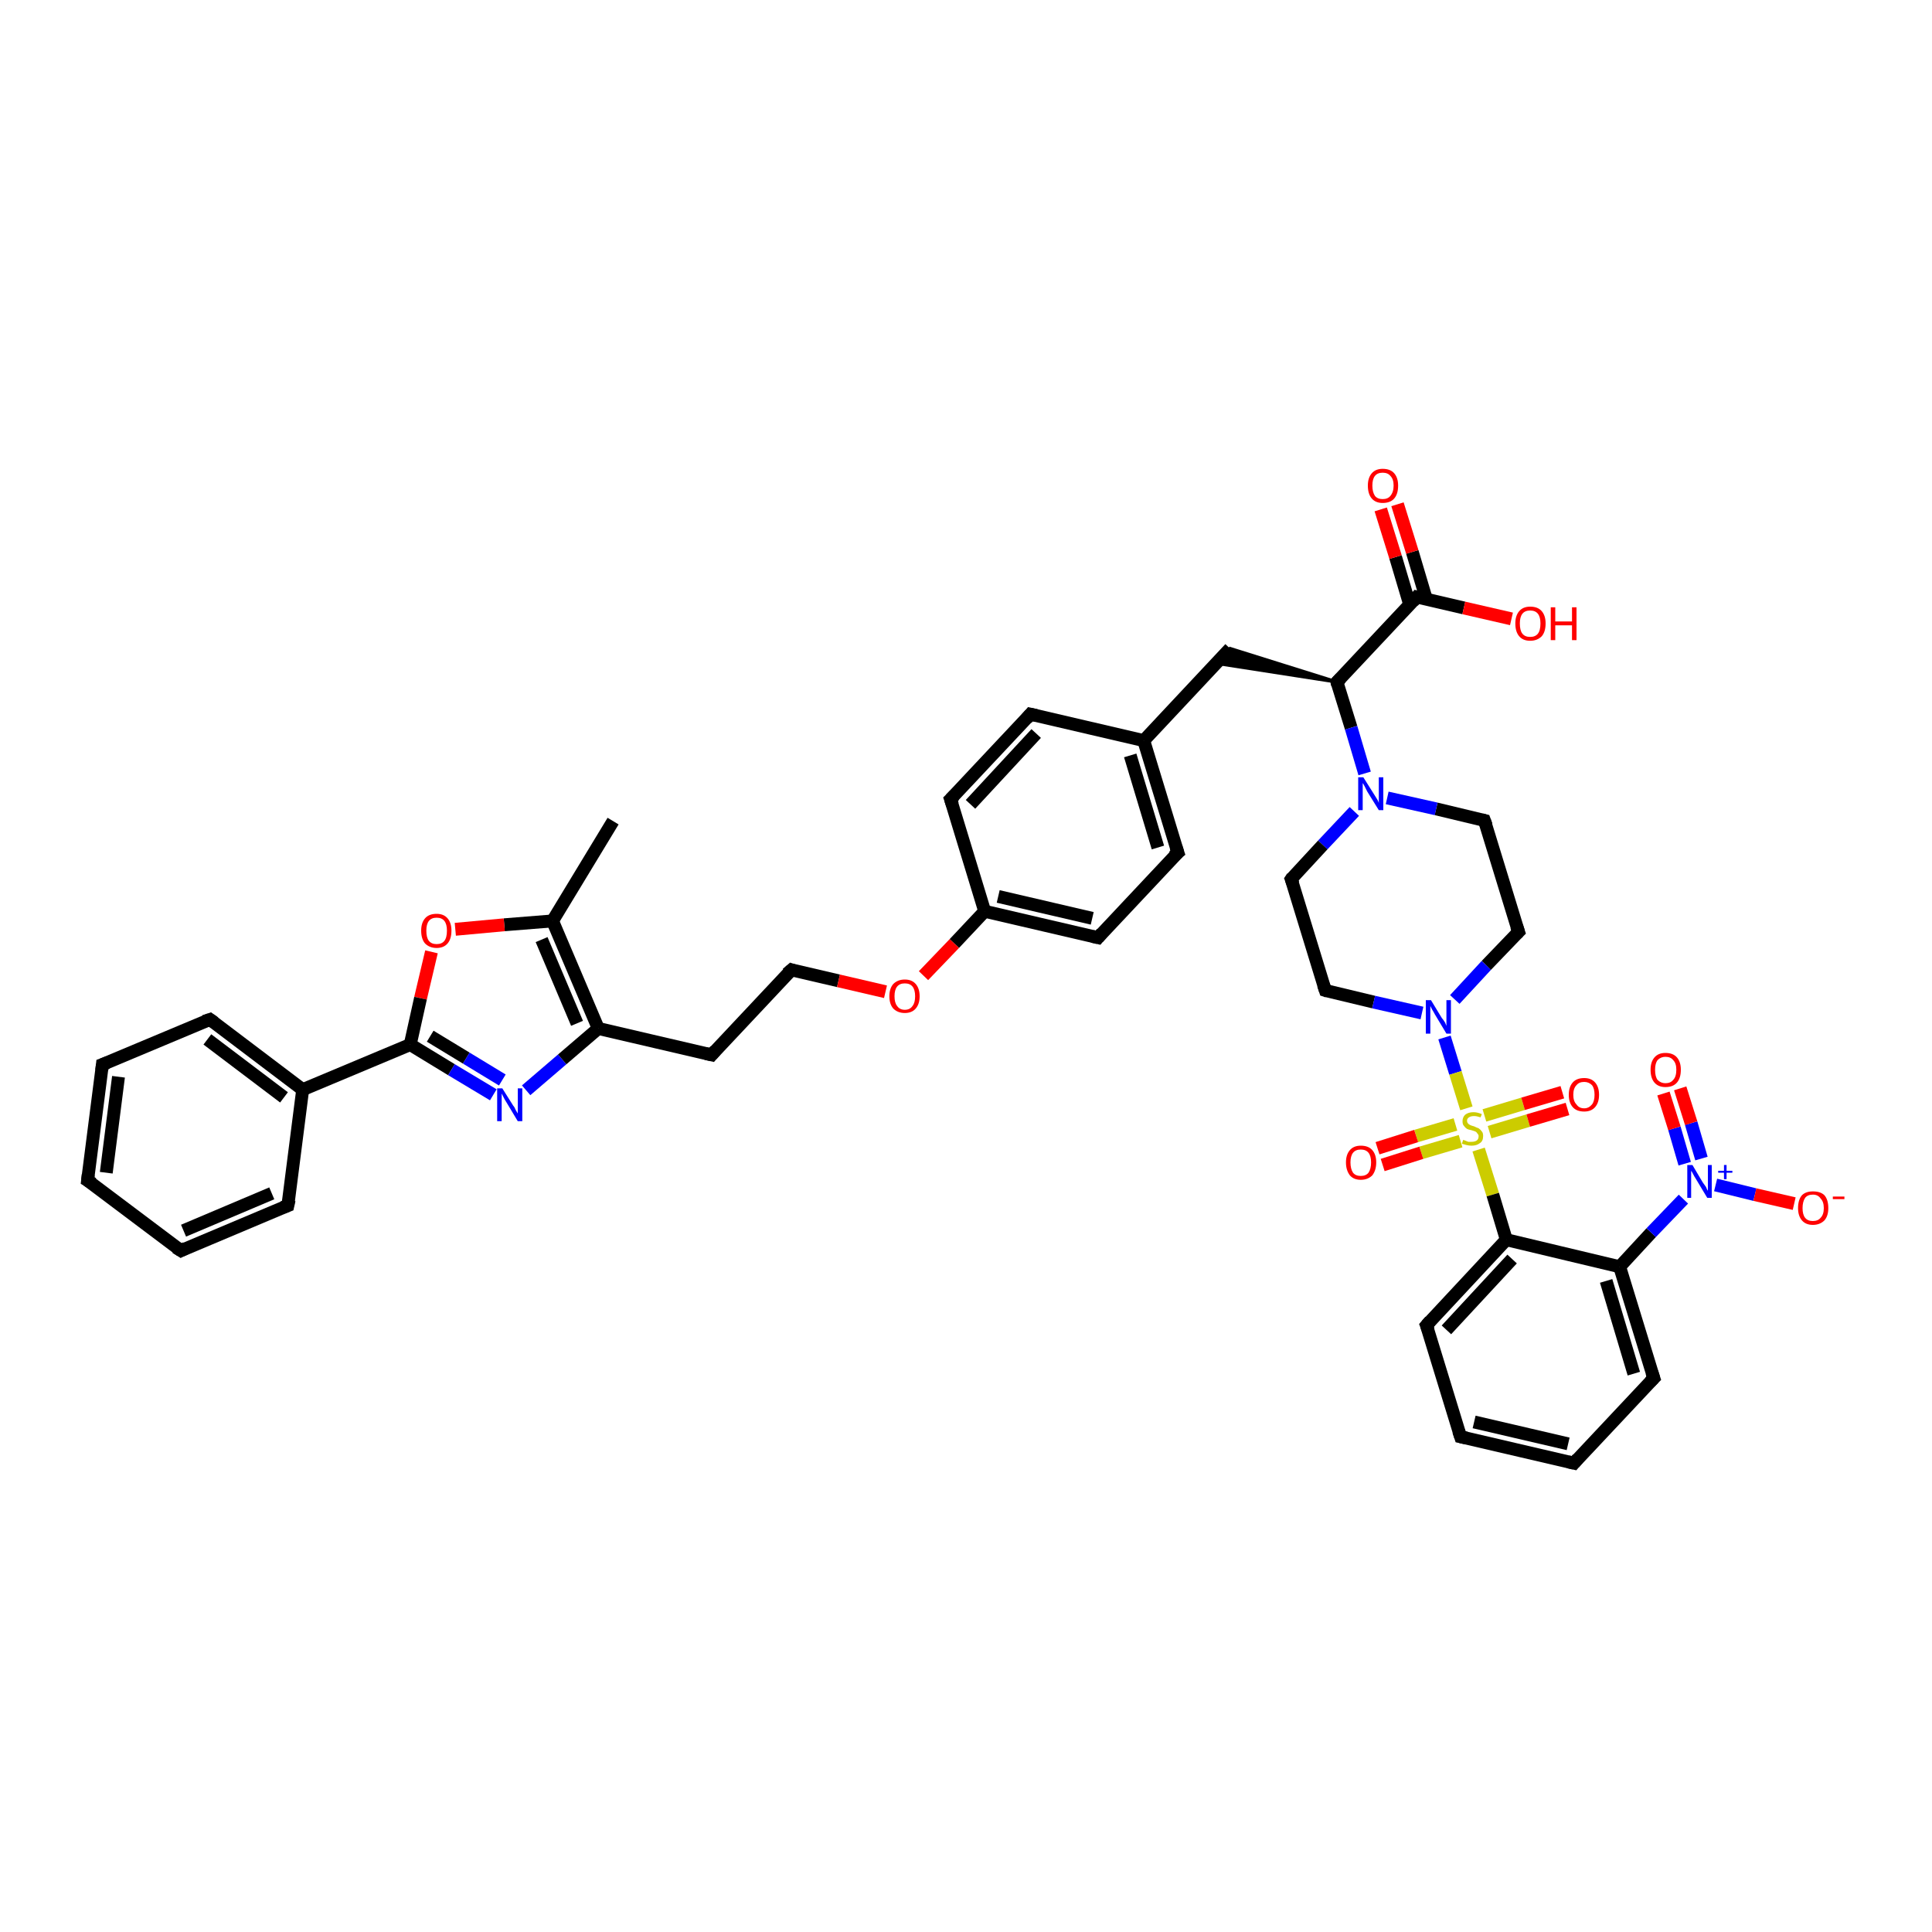 <?xml version='1.0' encoding='iso-8859-1'?>
<svg version='1.1' baseProfile='full'
              xmlns='http://www.w3.org/2000/svg'
                      xmlns:rdkit='http://www.rdkit.org/xml'
                      xmlns:xlink='http://www.w3.org/1999/xlink'
                  xml:space='preserve'
width='300px' height='300px' viewBox='0 0 300 300'>
<!-- END OF HEADER -->
<rect style='opacity:1.0;fill:#FFFFFF;stroke:none' width='300.0' height='300.0' x='0.0' y='0.0'> </rect>
<path class='bond-0 atom-0 atom-1' d='M 95.2,127.5 L 85.8,143.0' style='fill:none;fill-rule:evenodd;stroke:#000000;stroke-width:2.0px;stroke-linecap:butt;stroke-linejoin:miter;stroke-opacity:1' />
<path class='bond-1 atom-1 atom-2' d='M 85.8,143.0 L 78.3,143.6' style='fill:none;fill-rule:evenodd;stroke:#000000;stroke-width:2.0px;stroke-linecap:butt;stroke-linejoin:miter;stroke-opacity:1' />
<path class='bond-1 atom-1 atom-2' d='M 78.3,143.6 L 70.7,144.3' style='fill:none;fill-rule:evenodd;stroke:#FF0000;stroke-width:2.0px;stroke-linecap:butt;stroke-linejoin:miter;stroke-opacity:1' />
<path class='bond-2 atom-2 atom-3' d='M 67.0,147.8 L 65.3,155.0' style='fill:none;fill-rule:evenodd;stroke:#FF0000;stroke-width:2.0px;stroke-linecap:butt;stroke-linejoin:miter;stroke-opacity:1' />
<path class='bond-2 atom-2 atom-3' d='M 65.3,155.0 L 63.7,162.2' style='fill:none;fill-rule:evenodd;stroke:#000000;stroke-width:2.0px;stroke-linecap:butt;stroke-linejoin:miter;stroke-opacity:1' />
<path class='bond-3 atom-3 atom-4' d='M 63.7,162.2 L 70.1,166.1' style='fill:none;fill-rule:evenodd;stroke:#000000;stroke-width:2.0px;stroke-linecap:butt;stroke-linejoin:miter;stroke-opacity:1' />
<path class='bond-3 atom-3 atom-4' d='M 70.1,166.1 L 76.6,170.0' style='fill:none;fill-rule:evenodd;stroke:#0000FF;stroke-width:2.0px;stroke-linecap:butt;stroke-linejoin:miter;stroke-opacity:1' />
<path class='bond-3 atom-3 atom-4' d='M 66.8,160.9 L 72.4,164.3' style='fill:none;fill-rule:evenodd;stroke:#000000;stroke-width:2.0px;stroke-linecap:butt;stroke-linejoin:miter;stroke-opacity:1' />
<path class='bond-3 atom-3 atom-4' d='M 72.4,164.3 L 78.0,167.7' style='fill:none;fill-rule:evenodd;stroke:#0000FF;stroke-width:2.0px;stroke-linecap:butt;stroke-linejoin:miter;stroke-opacity:1' />
<path class='bond-4 atom-4 atom-5' d='M 81.7,169.3 L 87.3,164.5' style='fill:none;fill-rule:evenodd;stroke:#0000FF;stroke-width:2.0px;stroke-linecap:butt;stroke-linejoin:miter;stroke-opacity:1' />
<path class='bond-4 atom-4 atom-5' d='M 87.3,164.5 L 92.9,159.7' style='fill:none;fill-rule:evenodd;stroke:#000000;stroke-width:2.0px;stroke-linecap:butt;stroke-linejoin:miter;stroke-opacity:1' />
<path class='bond-5 atom-5 atom-6' d='M 92.9,159.7 L 110.5,163.8' style='fill:none;fill-rule:evenodd;stroke:#000000;stroke-width:2.0px;stroke-linecap:butt;stroke-linejoin:miter;stroke-opacity:1' />
<path class='bond-6 atom-6 atom-7' d='M 110.5,163.8 L 122.9,150.6' style='fill:none;fill-rule:evenodd;stroke:#000000;stroke-width:2.0px;stroke-linecap:butt;stroke-linejoin:miter;stroke-opacity:1' />
<path class='bond-7 atom-7 atom-8' d='M 122.9,150.6 L 130.2,152.3' style='fill:none;fill-rule:evenodd;stroke:#000000;stroke-width:2.0px;stroke-linecap:butt;stroke-linejoin:miter;stroke-opacity:1' />
<path class='bond-7 atom-7 atom-8' d='M 130.2,152.3 L 137.5,154.0' style='fill:none;fill-rule:evenodd;stroke:#FF0000;stroke-width:2.0px;stroke-linecap:butt;stroke-linejoin:miter;stroke-opacity:1' />
<path class='bond-8 atom-8 atom-9' d='M 143.4,151.5 L 148.2,146.5' style='fill:none;fill-rule:evenodd;stroke:#FF0000;stroke-width:2.0px;stroke-linecap:butt;stroke-linejoin:miter;stroke-opacity:1' />
<path class='bond-8 atom-8 atom-9' d='M 148.2,146.5 L 152.9,141.5' style='fill:none;fill-rule:evenodd;stroke:#000000;stroke-width:2.0px;stroke-linecap:butt;stroke-linejoin:miter;stroke-opacity:1' />
<path class='bond-9 atom-9 atom-10' d='M 152.9,141.5 L 170.5,145.6' style='fill:none;fill-rule:evenodd;stroke:#000000;stroke-width:2.0px;stroke-linecap:butt;stroke-linejoin:miter;stroke-opacity:1' />
<path class='bond-9 atom-9 atom-10' d='M 155.0,139.2 L 169.6,142.6' style='fill:none;fill-rule:evenodd;stroke:#000000;stroke-width:2.0px;stroke-linecap:butt;stroke-linejoin:miter;stroke-opacity:1' />
<path class='bond-10 atom-10 atom-11' d='M 170.5,145.6 L 182.9,132.4' style='fill:none;fill-rule:evenodd;stroke:#000000;stroke-width:2.0px;stroke-linecap:butt;stroke-linejoin:miter;stroke-opacity:1' />
<path class='bond-11 atom-11 atom-12' d='M 182.9,132.4 L 177.6,115.0' style='fill:none;fill-rule:evenodd;stroke:#000000;stroke-width:2.0px;stroke-linecap:butt;stroke-linejoin:miter;stroke-opacity:1' />
<path class='bond-11 atom-11 atom-12' d='M 179.8,131.6 L 175.5,117.3' style='fill:none;fill-rule:evenodd;stroke:#000000;stroke-width:2.0px;stroke-linecap:butt;stroke-linejoin:miter;stroke-opacity:1' />
<path class='bond-12 atom-12 atom-13' d='M 177.6,115.0 L 191.0,100.7' style='fill:none;fill-rule:evenodd;stroke:#000000;stroke-width:2.0px;stroke-linecap:butt;stroke-linejoin:miter;stroke-opacity:1' />
<path class='bond-13 atom-14 atom-13' d='M 207.6,105.9 L 188.9,103.0 L 191.0,100.7 Z' style='fill:#000000;fill-rule:evenodd;fill-opacity:1;stroke:#000000;stroke-width:0.5px;stroke-linecap:butt;stroke-linejoin:miter;stroke-opacity:1;' />
<path class='bond-14 atom-14 atom-15' d='M 207.6,105.9 L 209.8,113.0' style='fill:none;fill-rule:evenodd;stroke:#000000;stroke-width:2.0px;stroke-linecap:butt;stroke-linejoin:miter;stroke-opacity:1' />
<path class='bond-14 atom-14 atom-15' d='M 209.8,113.0 L 211.9,120.1' style='fill:none;fill-rule:evenodd;stroke:#0000FF;stroke-width:2.0px;stroke-linecap:butt;stroke-linejoin:miter;stroke-opacity:1' />
<path class='bond-15 atom-15 atom-16' d='M 210.3,126.0 L 205.4,131.2' style='fill:none;fill-rule:evenodd;stroke:#0000FF;stroke-width:2.0px;stroke-linecap:butt;stroke-linejoin:miter;stroke-opacity:1' />
<path class='bond-15 atom-15 atom-16' d='M 205.4,131.2 L 200.5,136.5' style='fill:none;fill-rule:evenodd;stroke:#000000;stroke-width:2.0px;stroke-linecap:butt;stroke-linejoin:miter;stroke-opacity:1' />
<path class='bond-16 atom-16 atom-17' d='M 200.5,136.5 L 205.8,153.8' style='fill:none;fill-rule:evenodd;stroke:#000000;stroke-width:2.0px;stroke-linecap:butt;stroke-linejoin:miter;stroke-opacity:1' />
<path class='bond-17 atom-17 atom-18' d='M 205.8,153.8 L 213.3,155.6' style='fill:none;fill-rule:evenodd;stroke:#000000;stroke-width:2.0px;stroke-linecap:butt;stroke-linejoin:miter;stroke-opacity:1' />
<path class='bond-17 atom-17 atom-18' d='M 213.3,155.6 L 220.8,157.3' style='fill:none;fill-rule:evenodd;stroke:#0000FF;stroke-width:2.0px;stroke-linecap:butt;stroke-linejoin:miter;stroke-opacity:1' />
<path class='bond-18 atom-18 atom-19' d='M 225.9,155.2 L 230.8,149.9' style='fill:none;fill-rule:evenodd;stroke:#0000FF;stroke-width:2.0px;stroke-linecap:butt;stroke-linejoin:miter;stroke-opacity:1' />
<path class='bond-18 atom-18 atom-19' d='M 230.8,149.9 L 235.8,144.7' style='fill:none;fill-rule:evenodd;stroke:#000000;stroke-width:2.0px;stroke-linecap:butt;stroke-linejoin:miter;stroke-opacity:1' />
<path class='bond-19 atom-19 atom-20' d='M 235.8,144.7 L 230.5,127.4' style='fill:none;fill-rule:evenodd;stroke:#000000;stroke-width:2.0px;stroke-linecap:butt;stroke-linejoin:miter;stroke-opacity:1' />
<path class='bond-20 atom-18 atom-21' d='M 224.3,161.1 L 226.0,166.6' style='fill:none;fill-rule:evenodd;stroke:#0000FF;stroke-width:2.0px;stroke-linecap:butt;stroke-linejoin:miter;stroke-opacity:1' />
<path class='bond-20 atom-18 atom-21' d='M 226.0,166.6 L 227.7,172.1' style='fill:none;fill-rule:evenodd;stroke:#CCCC00;stroke-width:2.0px;stroke-linecap:butt;stroke-linejoin:miter;stroke-opacity:1' />
<path class='bond-21 atom-21 atom-22' d='M 231.3,175.8 L 237.3,174.0' style='fill:none;fill-rule:evenodd;stroke:#CCCC00;stroke-width:2.0px;stroke-linecap:butt;stroke-linejoin:miter;stroke-opacity:1' />
<path class='bond-21 atom-21 atom-22' d='M 237.3,174.0 L 243.4,172.2' style='fill:none;fill-rule:evenodd;stroke:#FF0000;stroke-width:2.0px;stroke-linecap:butt;stroke-linejoin:miter;stroke-opacity:1' />
<path class='bond-21 atom-21 atom-22' d='M 230.5,173.2 L 236.5,171.4' style='fill:none;fill-rule:evenodd;stroke:#CCCC00;stroke-width:2.0px;stroke-linecap:butt;stroke-linejoin:miter;stroke-opacity:1' />
<path class='bond-21 atom-21 atom-22' d='M 236.5,171.4 L 242.6,169.6' style='fill:none;fill-rule:evenodd;stroke:#FF0000;stroke-width:2.0px;stroke-linecap:butt;stroke-linejoin:miter;stroke-opacity:1' />
<path class='bond-22 atom-21 atom-23' d='M 226.0,174.6 L 219.9,176.4' style='fill:none;fill-rule:evenodd;stroke:#CCCC00;stroke-width:2.0px;stroke-linecap:butt;stroke-linejoin:miter;stroke-opacity:1' />
<path class='bond-22 atom-21 atom-23' d='M 219.9,176.4 L 213.9,178.3' style='fill:none;fill-rule:evenodd;stroke:#FF0000;stroke-width:2.0px;stroke-linecap:butt;stroke-linejoin:miter;stroke-opacity:1' />
<path class='bond-22 atom-21 atom-23' d='M 226.8,177.2 L 220.7,179.0' style='fill:none;fill-rule:evenodd;stroke:#CCCC00;stroke-width:2.0px;stroke-linecap:butt;stroke-linejoin:miter;stroke-opacity:1' />
<path class='bond-22 atom-21 atom-23' d='M 220.7,179.0 L 214.7,180.9' style='fill:none;fill-rule:evenodd;stroke:#FF0000;stroke-width:2.0px;stroke-linecap:butt;stroke-linejoin:miter;stroke-opacity:1' />
<path class='bond-23 atom-21 atom-24' d='M 229.6,178.5 L 231.8,185.5' style='fill:none;fill-rule:evenodd;stroke:#CCCC00;stroke-width:2.0px;stroke-linecap:butt;stroke-linejoin:miter;stroke-opacity:1' />
<path class='bond-23 atom-21 atom-24' d='M 231.8,185.5 L 233.9,192.5' style='fill:none;fill-rule:evenodd;stroke:#000000;stroke-width:2.0px;stroke-linecap:butt;stroke-linejoin:miter;stroke-opacity:1' />
<path class='bond-24 atom-24 atom-25' d='M 233.9,192.5 L 221.5,205.8' style='fill:none;fill-rule:evenodd;stroke:#000000;stroke-width:2.0px;stroke-linecap:butt;stroke-linejoin:miter;stroke-opacity:1' />
<path class='bond-24 atom-24 atom-25' d='M 234.8,195.5 L 224.6,206.5' style='fill:none;fill-rule:evenodd;stroke:#000000;stroke-width:2.0px;stroke-linecap:butt;stroke-linejoin:miter;stroke-opacity:1' />
<path class='bond-25 atom-25 atom-26' d='M 221.5,205.8 L 226.8,223.1' style='fill:none;fill-rule:evenodd;stroke:#000000;stroke-width:2.0px;stroke-linecap:butt;stroke-linejoin:miter;stroke-opacity:1' />
<path class='bond-26 atom-26 atom-27' d='M 226.8,223.1 L 244.4,227.2' style='fill:none;fill-rule:evenodd;stroke:#000000;stroke-width:2.0px;stroke-linecap:butt;stroke-linejoin:miter;stroke-opacity:1' />
<path class='bond-26 atom-26 atom-27' d='M 228.9,220.8 L 243.5,224.2' style='fill:none;fill-rule:evenodd;stroke:#000000;stroke-width:2.0px;stroke-linecap:butt;stroke-linejoin:miter;stroke-opacity:1' />
<path class='bond-27 atom-27 atom-28' d='M 244.4,227.2 L 256.8,214.0' style='fill:none;fill-rule:evenodd;stroke:#000000;stroke-width:2.0px;stroke-linecap:butt;stroke-linejoin:miter;stroke-opacity:1' />
<path class='bond-28 atom-28 atom-29' d='M 256.8,214.0 L 251.5,196.7' style='fill:none;fill-rule:evenodd;stroke:#000000;stroke-width:2.0px;stroke-linecap:butt;stroke-linejoin:miter;stroke-opacity:1' />
<path class='bond-28 atom-28 atom-29' d='M 253.7,213.3 L 249.4,198.9' style='fill:none;fill-rule:evenodd;stroke:#000000;stroke-width:2.0px;stroke-linecap:butt;stroke-linejoin:miter;stroke-opacity:1' />
<path class='bond-29 atom-29 atom-30' d='M 251.5,196.7 L 256.4,191.4' style='fill:none;fill-rule:evenodd;stroke:#000000;stroke-width:2.0px;stroke-linecap:butt;stroke-linejoin:miter;stroke-opacity:1' />
<path class='bond-29 atom-29 atom-30' d='M 256.4,191.4 L 261.4,186.2' style='fill:none;fill-rule:evenodd;stroke:#0000FF;stroke-width:2.0px;stroke-linecap:butt;stroke-linejoin:miter;stroke-opacity:1' />
<path class='bond-30 atom-30 atom-31' d='M 266.4,184.0 L 272.5,185.5' style='fill:none;fill-rule:evenodd;stroke:#0000FF;stroke-width:2.0px;stroke-linecap:butt;stroke-linejoin:miter;stroke-opacity:1' />
<path class='bond-30 atom-30 atom-31' d='M 272.5,185.5 L 278.6,186.9' style='fill:none;fill-rule:evenodd;stroke:#FF0000;stroke-width:2.0px;stroke-linecap:butt;stroke-linejoin:miter;stroke-opacity:1' />
<path class='bond-31 atom-30 atom-32' d='M 264.2,179.9 L 262.6,174.4' style='fill:none;fill-rule:evenodd;stroke:#0000FF;stroke-width:2.0px;stroke-linecap:butt;stroke-linejoin:miter;stroke-opacity:1' />
<path class='bond-31 atom-30 atom-32' d='M 262.6,174.4 L 260.9,169.0' style='fill:none;fill-rule:evenodd;stroke:#FF0000;stroke-width:2.0px;stroke-linecap:butt;stroke-linejoin:miter;stroke-opacity:1' />
<path class='bond-31 atom-30 atom-32' d='M 261.6,180.7 L 260.0,175.2' style='fill:none;fill-rule:evenodd;stroke:#0000FF;stroke-width:2.0px;stroke-linecap:butt;stroke-linejoin:miter;stroke-opacity:1' />
<path class='bond-31 atom-30 atom-32' d='M 260.0,175.2 L 258.3,169.8' style='fill:none;fill-rule:evenodd;stroke:#FF0000;stroke-width:2.0px;stroke-linecap:butt;stroke-linejoin:miter;stroke-opacity:1' />
<path class='bond-32 atom-14 atom-33' d='M 207.6,105.9 L 220.0,92.7' style='fill:none;fill-rule:evenodd;stroke:#000000;stroke-width:2.0px;stroke-linecap:butt;stroke-linejoin:miter;stroke-opacity:1' />
<path class='bond-33 atom-33 atom-34' d='M 220.0,92.7 L 227.3,94.4' style='fill:none;fill-rule:evenodd;stroke:#000000;stroke-width:2.0px;stroke-linecap:butt;stroke-linejoin:miter;stroke-opacity:1' />
<path class='bond-33 atom-33 atom-34' d='M 227.3,94.4 L 234.7,96.1' style='fill:none;fill-rule:evenodd;stroke:#FF0000;stroke-width:2.0px;stroke-linecap:butt;stroke-linejoin:miter;stroke-opacity:1' />
<path class='bond-34 atom-33 atom-35' d='M 221.5,93.1 L 219.3,85.7' style='fill:none;fill-rule:evenodd;stroke:#000000;stroke-width:2.0px;stroke-linecap:butt;stroke-linejoin:miter;stroke-opacity:1' />
<path class='bond-34 atom-33 atom-35' d='M 219.3,85.7 L 217.0,78.3' style='fill:none;fill-rule:evenodd;stroke:#FF0000;stroke-width:2.0px;stroke-linecap:butt;stroke-linejoin:miter;stroke-opacity:1' />
<path class='bond-34 atom-33 atom-35' d='M 218.9,93.9 L 216.7,86.5' style='fill:none;fill-rule:evenodd;stroke:#000000;stroke-width:2.0px;stroke-linecap:butt;stroke-linejoin:miter;stroke-opacity:1' />
<path class='bond-34 atom-33 atom-35' d='M 216.7,86.5 L 214.4,79.1' style='fill:none;fill-rule:evenodd;stroke:#FF0000;stroke-width:2.0px;stroke-linecap:butt;stroke-linejoin:miter;stroke-opacity:1' />
<path class='bond-35 atom-12 atom-36' d='M 177.6,115.0 L 160.0,110.9' style='fill:none;fill-rule:evenodd;stroke:#000000;stroke-width:2.0px;stroke-linecap:butt;stroke-linejoin:miter;stroke-opacity:1' />
<path class='bond-36 atom-36 atom-37' d='M 160.0,110.9 L 147.6,124.1' style='fill:none;fill-rule:evenodd;stroke:#000000;stroke-width:2.0px;stroke-linecap:butt;stroke-linejoin:miter;stroke-opacity:1' />
<path class='bond-36 atom-36 atom-37' d='M 160.9,113.9 L 150.7,124.9' style='fill:none;fill-rule:evenodd;stroke:#000000;stroke-width:2.0px;stroke-linecap:butt;stroke-linejoin:miter;stroke-opacity:1' />
<path class='bond-37 atom-3 atom-38' d='M 63.7,162.2 L 47.0,169.2' style='fill:none;fill-rule:evenodd;stroke:#000000;stroke-width:2.0px;stroke-linecap:butt;stroke-linejoin:miter;stroke-opacity:1' />
<path class='bond-38 atom-38 atom-39' d='M 47.0,169.2 L 32.6,158.3' style='fill:none;fill-rule:evenodd;stroke:#000000;stroke-width:2.0px;stroke-linecap:butt;stroke-linejoin:miter;stroke-opacity:1' />
<path class='bond-38 atom-38 atom-39' d='M 44.1,170.4 L 32.2,161.4' style='fill:none;fill-rule:evenodd;stroke:#000000;stroke-width:2.0px;stroke-linecap:butt;stroke-linejoin:miter;stroke-opacity:1' />
<path class='bond-39 atom-39 atom-40' d='M 32.6,158.3 L 15.9,165.3' style='fill:none;fill-rule:evenodd;stroke:#000000;stroke-width:2.0px;stroke-linecap:butt;stroke-linejoin:miter;stroke-opacity:1' />
<path class='bond-40 atom-40 atom-41' d='M 15.9,165.3 L 13.6,183.3' style='fill:none;fill-rule:evenodd;stroke:#000000;stroke-width:2.0px;stroke-linecap:butt;stroke-linejoin:miter;stroke-opacity:1' />
<path class='bond-40 atom-40 atom-41' d='M 18.4,167.2 L 16.5,182.1' style='fill:none;fill-rule:evenodd;stroke:#000000;stroke-width:2.0px;stroke-linecap:butt;stroke-linejoin:miter;stroke-opacity:1' />
<path class='bond-41 atom-41 atom-42' d='M 13.6,183.3 L 28.1,194.2' style='fill:none;fill-rule:evenodd;stroke:#000000;stroke-width:2.0px;stroke-linecap:butt;stroke-linejoin:miter;stroke-opacity:1' />
<path class='bond-42 atom-42 atom-43' d='M 28.1,194.2 L 44.7,187.2' style='fill:none;fill-rule:evenodd;stroke:#000000;stroke-width:2.0px;stroke-linecap:butt;stroke-linejoin:miter;stroke-opacity:1' />
<path class='bond-42 atom-42 atom-43' d='M 28.5,191.1 L 42.2,185.3' style='fill:none;fill-rule:evenodd;stroke:#000000;stroke-width:2.0px;stroke-linecap:butt;stroke-linejoin:miter;stroke-opacity:1' />
<path class='bond-43 atom-5 atom-1' d='M 92.9,159.7 L 85.8,143.0' style='fill:none;fill-rule:evenodd;stroke:#000000;stroke-width:2.0px;stroke-linecap:butt;stroke-linejoin:miter;stroke-opacity:1' />
<path class='bond-43 atom-5 atom-1' d='M 89.6,158.9 L 84.1,145.9' style='fill:none;fill-rule:evenodd;stroke:#000000;stroke-width:2.0px;stroke-linecap:butt;stroke-linejoin:miter;stroke-opacity:1' />
<path class='bond-44 atom-37 atom-9' d='M 147.6,124.1 L 152.9,141.5' style='fill:none;fill-rule:evenodd;stroke:#000000;stroke-width:2.0px;stroke-linecap:butt;stroke-linejoin:miter;stroke-opacity:1' />
<path class='bond-45 atom-43 atom-38' d='M 44.7,187.2 L 47.0,169.2' style='fill:none;fill-rule:evenodd;stroke:#000000;stroke-width:2.0px;stroke-linecap:butt;stroke-linejoin:miter;stroke-opacity:1' />
<path class='bond-46 atom-20 atom-15' d='M 230.5,127.4 L 223.0,125.6' style='fill:none;fill-rule:evenodd;stroke:#000000;stroke-width:2.0px;stroke-linecap:butt;stroke-linejoin:miter;stroke-opacity:1' />
<path class='bond-46 atom-20 atom-15' d='M 223.0,125.6 L 215.4,123.9' style='fill:none;fill-rule:evenodd;stroke:#0000FF;stroke-width:2.0px;stroke-linecap:butt;stroke-linejoin:miter;stroke-opacity:1' />
<path class='bond-47 atom-29 atom-24' d='M 251.5,196.7 L 233.9,192.5' style='fill:none;fill-rule:evenodd;stroke:#000000;stroke-width:2.0px;stroke-linecap:butt;stroke-linejoin:miter;stroke-opacity:1' />
<path d='M 109.6,163.6 L 110.5,163.8 L 111.1,163.1' style='fill:none;stroke:#000000;stroke-width:2.0px;stroke-linecap:butt;stroke-linejoin:miter;stroke-opacity:1;' />
<path d='M 122.2,151.2 L 122.9,150.6 L 123.2,150.7' style='fill:none;stroke:#000000;stroke-width:2.0px;stroke-linecap:butt;stroke-linejoin:miter;stroke-opacity:1;' />
<path d='M 169.6,145.4 L 170.5,145.6 L 171.1,144.9' style='fill:none;stroke:#000000;stroke-width:2.0px;stroke-linecap:butt;stroke-linejoin:miter;stroke-opacity:1;' />
<path d='M 182.2,133.0 L 182.9,132.4 L 182.6,131.5' style='fill:none;stroke:#000000;stroke-width:2.0px;stroke-linecap:butt;stroke-linejoin:miter;stroke-opacity:1;' />
<path d='M 207.7,106.3 L 207.6,105.9 L 208.2,105.3' style='fill:none;stroke:#000000;stroke-width:2.0px;stroke-linecap:butt;stroke-linejoin:miter;stroke-opacity:1;' />
<path d='M 200.7,136.2 L 200.5,136.5 L 200.8,137.3' style='fill:none;stroke:#000000;stroke-width:2.0px;stroke-linecap:butt;stroke-linejoin:miter;stroke-opacity:1;' />
<path d='M 205.5,152.9 L 205.8,153.8 L 206.1,153.9' style='fill:none;stroke:#000000;stroke-width:2.0px;stroke-linecap:butt;stroke-linejoin:miter;stroke-opacity:1;' />
<path d='M 235.5,145.0 L 235.8,144.7 L 235.5,143.8' style='fill:none;stroke:#000000;stroke-width:2.0px;stroke-linecap:butt;stroke-linejoin:miter;stroke-opacity:1;' />
<path d='M 230.8,128.2 L 230.5,127.4 L 230.1,127.3' style='fill:none;stroke:#000000;stroke-width:2.0px;stroke-linecap:butt;stroke-linejoin:miter;stroke-opacity:1;' />
<path d='M 222.1,205.1 L 221.5,205.8 L 221.8,206.6' style='fill:none;stroke:#000000;stroke-width:2.0px;stroke-linecap:butt;stroke-linejoin:miter;stroke-opacity:1;' />
<path d='M 226.5,222.2 L 226.8,223.1 L 227.7,223.3' style='fill:none;stroke:#000000;stroke-width:2.0px;stroke-linecap:butt;stroke-linejoin:miter;stroke-opacity:1;' />
<path d='M 243.5,227.0 L 244.4,227.2 L 245.0,226.5' style='fill:none;stroke:#000000;stroke-width:2.0px;stroke-linecap:butt;stroke-linejoin:miter;stroke-opacity:1;' />
<path d='M 256.2,214.6 L 256.8,214.0 L 256.5,213.1' style='fill:none;stroke:#000000;stroke-width:2.0px;stroke-linecap:butt;stroke-linejoin:miter;stroke-opacity:1;' />
<path d='M 219.4,93.4 L 220.0,92.7 L 220.4,92.8' style='fill:none;stroke:#000000;stroke-width:2.0px;stroke-linecap:butt;stroke-linejoin:miter;stroke-opacity:1;' />
<path d='M 160.9,111.1 L 160.0,110.9 L 159.4,111.6' style='fill:none;stroke:#000000;stroke-width:2.0px;stroke-linecap:butt;stroke-linejoin:miter;stroke-opacity:1;' />
<path d='M 148.2,123.5 L 147.6,124.1 L 147.9,125.0' style='fill:none;stroke:#000000;stroke-width:2.0px;stroke-linecap:butt;stroke-linejoin:miter;stroke-opacity:1;' />
<path d='M 33.3,158.8 L 32.6,158.3 L 31.7,158.6' style='fill:none;stroke:#000000;stroke-width:2.0px;stroke-linecap:butt;stroke-linejoin:miter;stroke-opacity:1;' />
<path d='M 16.7,165.0 L 15.9,165.3 L 15.8,166.2' style='fill:none;stroke:#000000;stroke-width:2.0px;stroke-linecap:butt;stroke-linejoin:miter;stroke-opacity:1;' />
<path d='M 13.7,182.4 L 13.6,183.3 L 14.4,183.8' style='fill:none;stroke:#000000;stroke-width:2.0px;stroke-linecap:butt;stroke-linejoin:miter;stroke-opacity:1;' />
<path d='M 27.3,193.7 L 28.1,194.2 L 28.9,193.8' style='fill:none;stroke:#000000;stroke-width:2.0px;stroke-linecap:butt;stroke-linejoin:miter;stroke-opacity:1;' />
<path d='M 43.9,187.5 L 44.7,187.2 L 44.9,186.3' style='fill:none;stroke:#000000;stroke-width:2.0px;stroke-linecap:butt;stroke-linejoin:miter;stroke-opacity:1;' />
<path class='atom-2' d='M 65.4 144.5
Q 65.4 143.3, 66.0 142.6
Q 66.6 141.9, 67.8 141.9
Q 68.9 141.9, 69.5 142.6
Q 70.1 143.3, 70.1 144.5
Q 70.1 145.8, 69.5 146.5
Q 68.9 147.2, 67.8 147.2
Q 66.7 147.2, 66.0 146.5
Q 65.4 145.8, 65.4 144.5
M 67.8 146.6
Q 68.6 146.6, 69.0 146.1
Q 69.4 145.6, 69.4 144.5
Q 69.4 143.5, 69.0 143.0
Q 68.6 142.5, 67.8 142.5
Q 67.0 142.5, 66.6 143.0
Q 66.2 143.5, 66.2 144.5
Q 66.2 145.6, 66.6 146.1
Q 67.0 146.6, 67.8 146.6
' fill='#FF0000'/>
<path class='atom-4' d='M 78.0 169.0
L 79.7 171.7
Q 79.9 171.9, 80.1 172.4
Q 80.4 172.9, 80.4 172.9
L 80.4 169.0
L 81.1 169.0
L 81.1 174.1
L 80.4 174.1
L 78.6 171.1
Q 78.4 170.8, 78.2 170.4
Q 78.0 170.0, 77.9 169.8
L 77.9 174.1
L 77.2 174.1
L 77.2 169.0
L 78.0 169.0
' fill='#0000FF'/>
<path class='atom-8' d='M 138.1 154.7
Q 138.1 153.5, 138.7 152.8
Q 139.4 152.1, 140.5 152.1
Q 141.6 152.1, 142.2 152.8
Q 142.8 153.5, 142.8 154.7
Q 142.8 155.9, 142.2 156.6
Q 141.6 157.3, 140.5 157.3
Q 139.4 157.3, 138.7 156.6
Q 138.1 155.9, 138.1 154.7
M 140.5 156.8
Q 141.3 156.8, 141.7 156.2
Q 142.1 155.7, 142.1 154.7
Q 142.1 153.7, 141.7 153.2
Q 141.3 152.7, 140.5 152.7
Q 139.7 152.7, 139.3 153.2
Q 138.9 153.7, 138.9 154.7
Q 138.9 155.7, 139.3 156.2
Q 139.7 156.8, 140.5 156.8
' fill='#FF0000'/>
<path class='atom-15' d='M 211.7 120.7
L 213.4 123.4
Q 213.6 123.7, 213.9 124.2
Q 214.1 124.6, 214.1 124.7
L 214.1 120.7
L 214.8 120.7
L 214.8 125.8
L 214.1 125.8
L 212.3 122.9
Q 212.1 122.5, 211.9 122.1
Q 211.7 121.7, 211.6 121.6
L 211.6 125.8
L 210.9 125.8
L 210.9 120.7
L 211.7 120.7
' fill='#0000FF'/>
<path class='atom-18' d='M 222.2 155.3
L 223.9 158.1
Q 224.1 158.3, 224.4 158.8
Q 224.6 159.3, 224.6 159.3
L 224.6 155.3
L 225.3 155.3
L 225.3 160.5
L 224.6 160.5
L 222.8 157.5
Q 222.6 157.1, 222.4 156.8
Q 222.2 156.4, 222.1 156.2
L 222.1 160.5
L 221.4 160.5
L 221.4 155.3
L 222.2 155.3
' fill='#0000FF'/>
<path class='atom-21' d='M 227.2 177.0
Q 227.2 177.0, 227.5 177.1
Q 227.7 177.2, 228.0 177.3
Q 228.3 177.3, 228.5 177.3
Q 229.0 177.3, 229.3 177.1
Q 229.6 176.9, 229.6 176.4
Q 229.6 176.2, 229.4 176.0
Q 229.3 175.8, 229.1 175.7
Q 228.8 175.6, 228.5 175.5
Q 228.0 175.4, 227.8 175.3
Q 227.5 175.1, 227.3 174.8
Q 227.1 174.6, 227.1 174.1
Q 227.1 173.5, 227.5 173.1
Q 228.0 172.7, 228.8 172.7
Q 229.4 172.7, 230.1 173.0
L 229.9 173.5
Q 229.3 173.3, 228.9 173.3
Q 228.4 173.3, 228.1 173.5
Q 227.8 173.7, 227.8 174.0
Q 227.8 174.3, 228.0 174.5
Q 228.1 174.6, 228.3 174.7
Q 228.5 174.8, 228.9 174.9
Q 229.3 175.1, 229.6 175.2
Q 229.9 175.4, 230.1 175.7
Q 230.3 175.9, 230.3 176.4
Q 230.3 177.2, 229.8 177.5
Q 229.3 177.9, 228.5 177.9
Q 228.1 177.9, 227.7 177.8
Q 227.4 177.7, 227.0 177.6
L 227.2 177.0
' fill='#CCCC00'/>
<path class='atom-22' d='M 243.6 170.0
Q 243.6 168.8, 244.2 168.1
Q 244.8 167.4, 246.0 167.4
Q 247.1 167.4, 247.7 168.1
Q 248.3 168.8, 248.3 170.0
Q 248.3 171.2, 247.7 171.9
Q 247.1 172.6, 246.0 172.6
Q 244.8 172.6, 244.2 171.9
Q 243.6 171.2, 243.6 170.0
M 246.0 172.1
Q 246.7 172.1, 247.2 171.5
Q 247.6 171.0, 247.6 170.0
Q 247.6 169.0, 247.2 168.5
Q 246.7 168.0, 246.0 168.0
Q 245.2 168.0, 244.8 168.5
Q 244.3 169.0, 244.3 170.0
Q 244.3 171.0, 244.8 171.5
Q 245.2 172.1, 246.0 172.1
' fill='#FF0000'/>
<path class='atom-23' d='M 209.0 180.5
Q 209.0 179.3, 209.6 178.6
Q 210.2 177.9, 211.3 177.9
Q 212.5 177.9, 213.1 178.6
Q 213.7 179.3, 213.7 180.5
Q 213.7 181.7, 213.1 182.5
Q 212.4 183.2, 211.3 183.2
Q 210.2 183.2, 209.6 182.5
Q 209.0 181.7, 209.0 180.5
M 211.3 182.6
Q 212.1 182.6, 212.5 182.1
Q 212.9 181.5, 212.9 180.5
Q 212.9 179.5, 212.5 179.0
Q 212.1 178.5, 211.3 178.5
Q 210.5 178.5, 210.1 179.0
Q 209.7 179.5, 209.7 180.5
Q 209.7 181.5, 210.1 182.1
Q 210.5 182.6, 211.3 182.6
' fill='#FF0000'/>
<path class='atom-30' d='M 262.8 180.9
L 264.4 183.6
Q 264.6 183.9, 264.9 184.3
Q 265.1 184.8, 265.2 184.9
L 265.2 180.9
L 265.8 180.9
L 265.8 186.0
L 265.1 186.0
L 263.3 183.0
Q 263.1 182.7, 262.9 182.3
Q 262.7 181.9, 262.6 181.8
L 262.6 186.0
L 262.0 186.0
L 262.0 180.9
L 262.8 180.9
' fill='#0000FF'/>
<path class='atom-30' d='M 266.8 181.8
L 267.7 181.8
L 267.7 180.9
L 268.1 180.9
L 268.1 181.8
L 269.0 181.8
L 269.0 182.1
L 268.1 182.1
L 268.1 183.1
L 267.7 183.1
L 267.7 182.1
L 266.8 182.1
L 266.8 181.8
' fill='#0000FF'/>
<path class='atom-31' d='M 279.2 187.6
Q 279.2 186.3, 279.8 185.6
Q 280.4 185.0, 281.5 185.0
Q 282.7 185.0, 283.3 185.6
Q 283.9 186.3, 283.9 187.6
Q 283.9 188.8, 283.3 189.5
Q 282.6 190.2, 281.5 190.2
Q 280.4 190.2, 279.8 189.5
Q 279.2 188.8, 279.2 187.6
M 281.5 189.6
Q 282.3 189.6, 282.7 189.1
Q 283.2 188.6, 283.2 187.6
Q 283.2 186.6, 282.7 186.1
Q 282.3 185.5, 281.5 185.5
Q 280.7 185.5, 280.3 186.0
Q 279.9 186.6, 279.9 187.6
Q 279.9 188.6, 280.3 189.1
Q 280.7 189.6, 281.5 189.6
' fill='#FF0000'/>
<path class='atom-31' d='M 284.6 185.8
L 286.4 185.8
L 286.4 186.2
L 284.6 186.2
L 284.6 185.8
' fill='#FF0000'/>
<path class='atom-32' d='M 256.3 166.1
Q 256.3 164.9, 256.9 164.2
Q 257.5 163.5, 258.6 163.5
Q 259.8 163.5, 260.4 164.2
Q 261.0 164.9, 261.0 166.1
Q 261.0 167.4, 260.4 168.1
Q 259.8 168.8, 258.6 168.8
Q 257.5 168.8, 256.9 168.1
Q 256.3 167.4, 256.3 166.1
M 258.6 168.2
Q 259.4 168.2, 259.8 167.7
Q 260.3 167.2, 260.3 166.1
Q 260.3 165.1, 259.8 164.6
Q 259.4 164.1, 258.6 164.1
Q 257.9 164.1, 257.4 164.6
Q 257.0 165.1, 257.0 166.1
Q 257.0 167.2, 257.4 167.7
Q 257.9 168.2, 258.6 168.2
' fill='#FF0000'/>
<path class='atom-34' d='M 235.3 96.8
Q 235.3 95.6, 235.9 94.9
Q 236.5 94.2, 237.6 94.2
Q 238.8 94.2, 239.4 94.9
Q 240.0 95.6, 240.0 96.8
Q 240.0 98.1, 239.4 98.8
Q 238.7 99.5, 237.6 99.5
Q 236.5 99.5, 235.9 98.8
Q 235.3 98.1, 235.3 96.8
M 237.6 98.9
Q 238.4 98.9, 238.8 98.4
Q 239.2 97.9, 239.2 96.8
Q 239.2 95.8, 238.8 95.3
Q 238.4 94.8, 237.6 94.8
Q 236.8 94.8, 236.4 95.3
Q 236.0 95.8, 236.0 96.8
Q 236.0 97.9, 236.4 98.4
Q 236.8 98.9, 237.6 98.9
' fill='#FF0000'/>
<path class='atom-34' d='M 240.8 94.3
L 241.5 94.3
L 241.5 96.5
L 244.1 96.5
L 244.1 94.3
L 244.8 94.3
L 244.8 99.4
L 244.1 99.4
L 244.1 97.1
L 241.5 97.1
L 241.5 99.4
L 240.8 99.4
L 240.8 94.3
' fill='#FF0000'/>
<path class='atom-35' d='M 212.4 75.4
Q 212.4 74.2, 213.0 73.5
Q 213.6 72.8, 214.7 72.8
Q 215.9 72.8, 216.5 73.5
Q 217.1 74.2, 217.1 75.4
Q 217.1 76.7, 216.5 77.4
Q 215.9 78.1, 214.7 78.1
Q 213.6 78.1, 213.0 77.4
Q 212.4 76.7, 212.4 75.4
M 214.7 77.5
Q 215.5 77.5, 215.9 77.0
Q 216.4 76.4, 216.4 75.4
Q 216.4 74.4, 215.9 73.9
Q 215.5 73.4, 214.7 73.4
Q 213.9 73.4, 213.5 73.9
Q 213.1 74.4, 213.1 75.4
Q 213.1 76.4, 213.5 77.0
Q 213.9 77.5, 214.7 77.5
' fill='#FF0000'/>
</svg>
